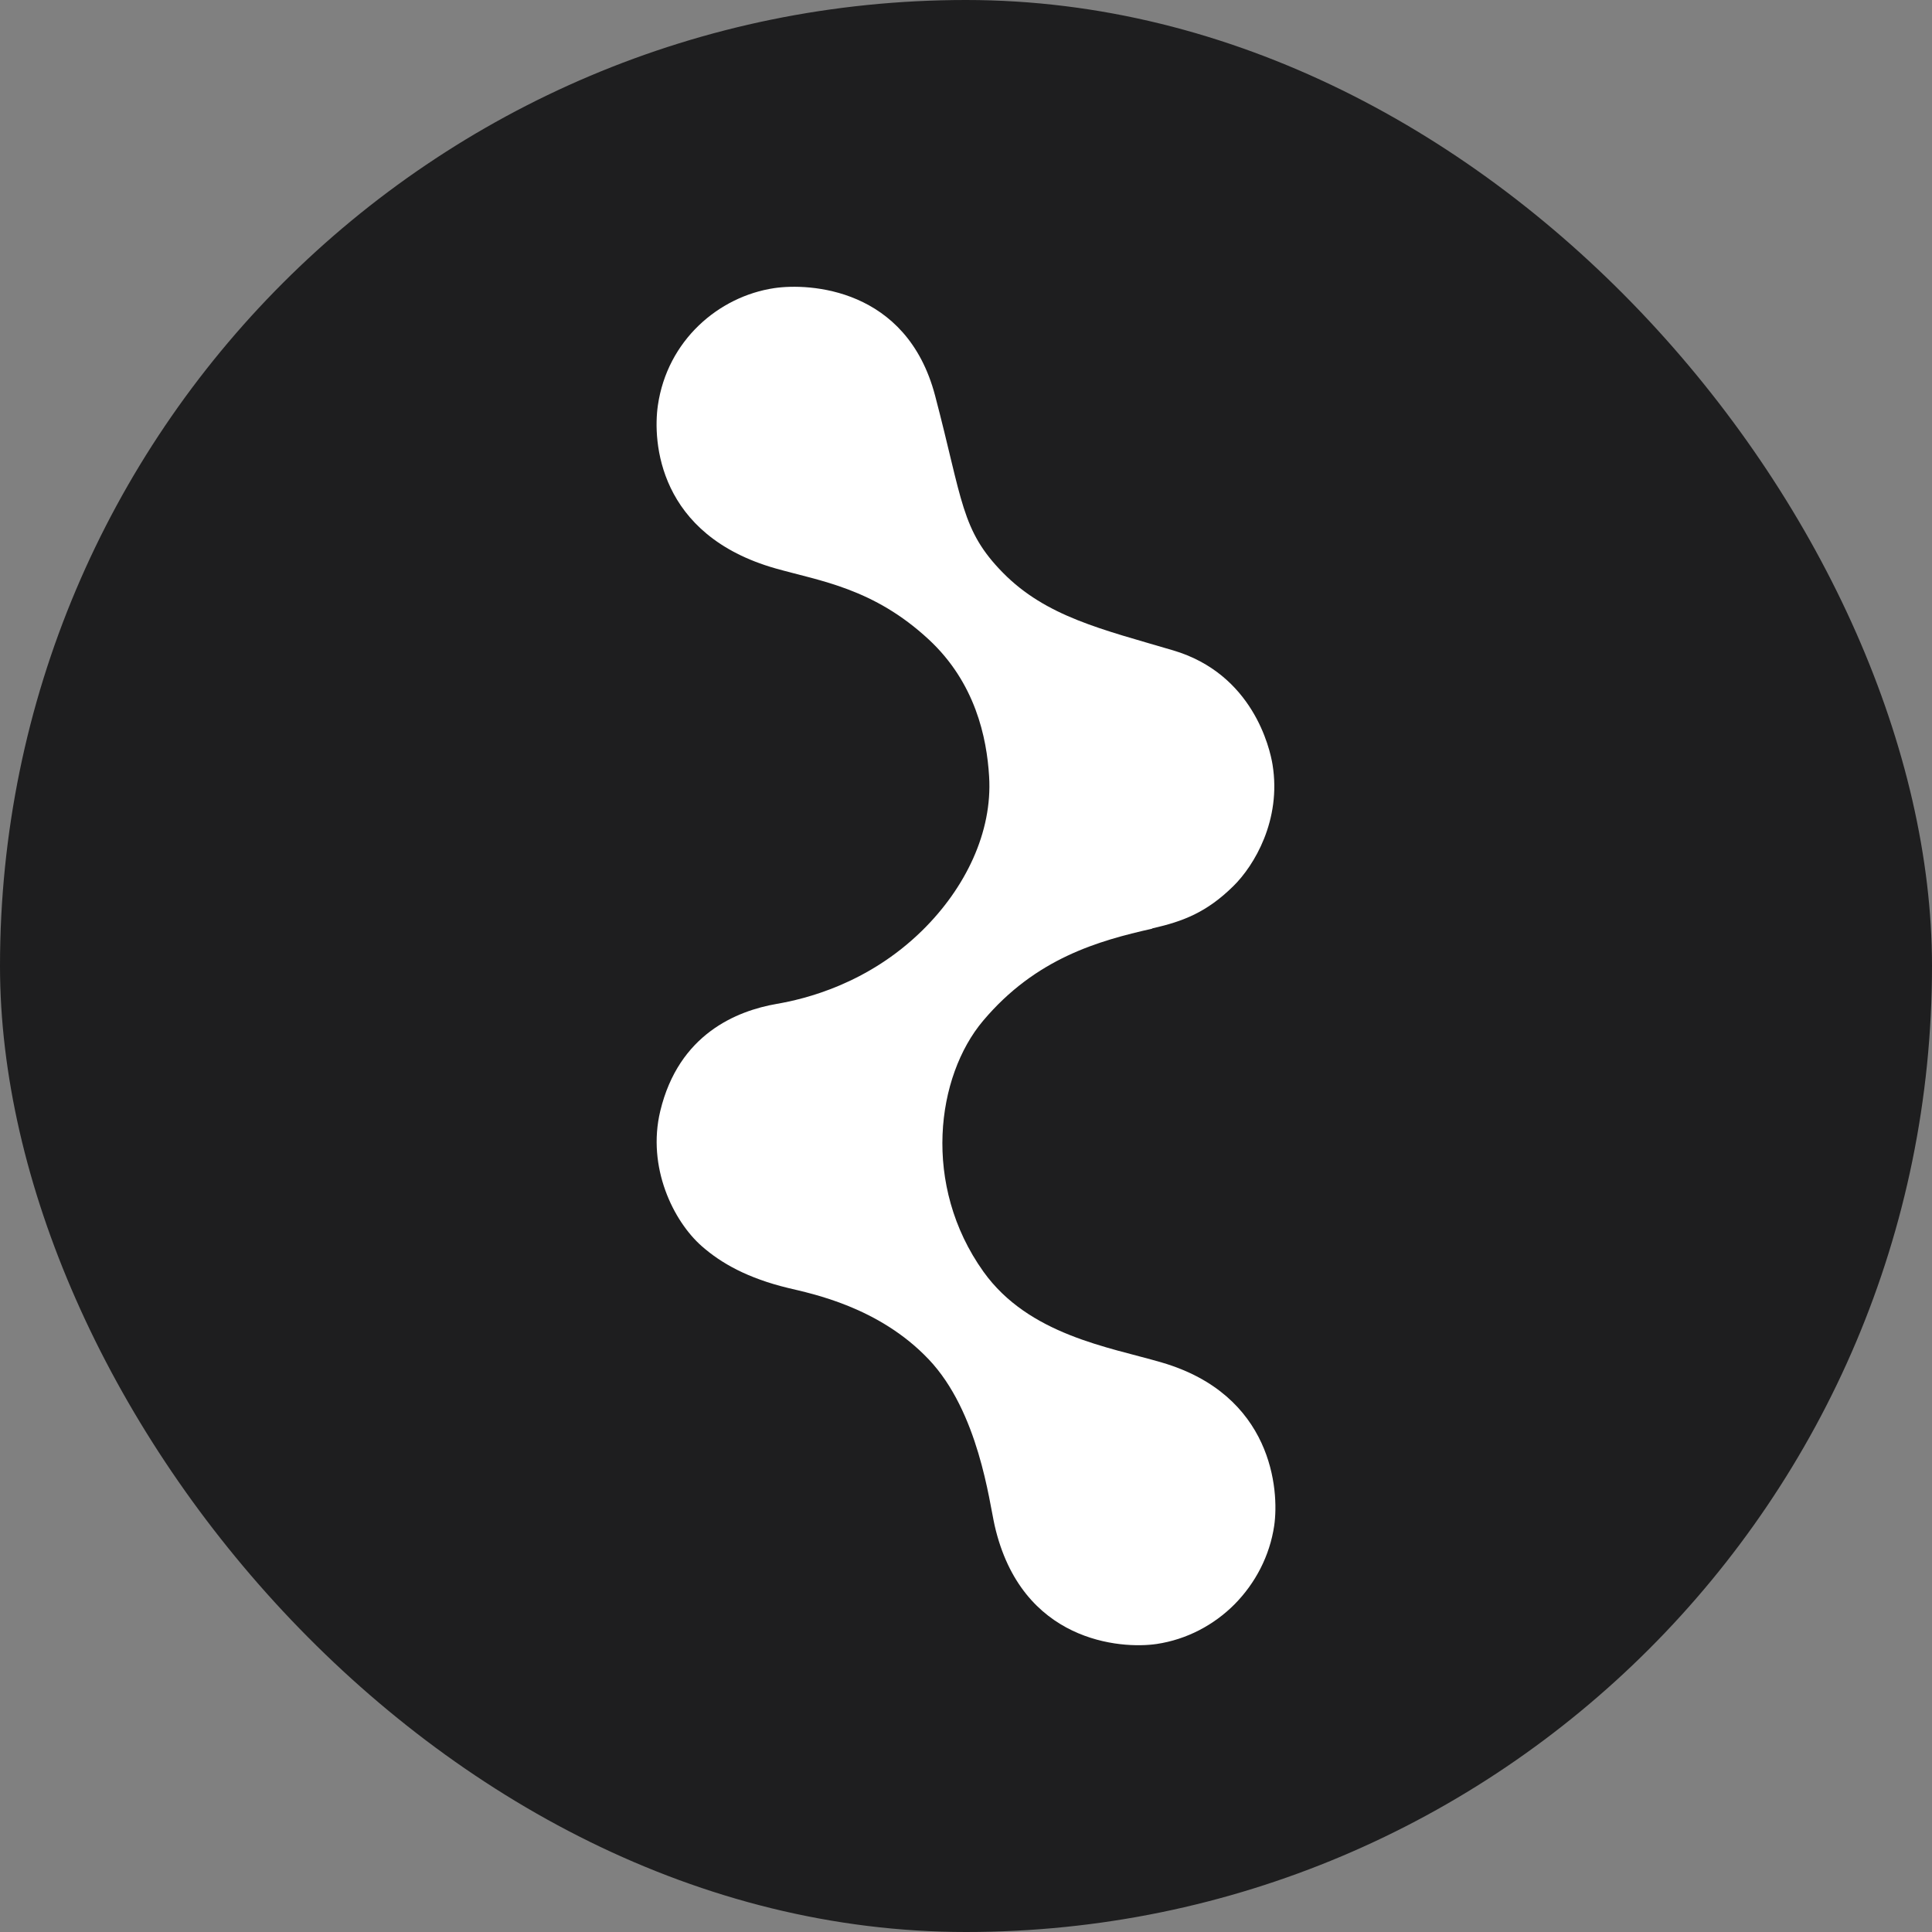<svg width="256" height="256" viewBox="0 0 256 256" fill="none" xmlns="http://www.w3.org/2000/svg">
<rect x="0" y="0" width="256" height="256" fill="#808080" stroke="none"/>
<rect width="256" height="256" rx="128" fill="#1E1E1F"/>
<path d="M152.684 123.017C156.771 122.087 159.876 120.904 163.415 117.424C166.2 114.691 169.808 108.651 168.62 101.325C168.266 99.131 166.006 89.301 155.447 86.178C146.052 83.399 138.609 81.711 132.878 75.877C127.342 70.239 127.581 66.392 123.906 52.428C120.138 38.096 107.182 37.499 102.604 38.177C95.241 39.268 88.415 45.101 87.17 53.725C86.485 58.48 87.17 70.893 102.787 75.326C108.711 77.002 115.743 77.944 123.061 84.731C129.237 90.461 130.755 97.742 131.063 102.886C131.52 110.259 127.924 117.677 122.193 123.304C114.956 130.412 106.588 132.387 102.924 133.019C97.627 133.938 89.944 137.015 87.49 147.213C85.698 154.665 89.225 161.82 92.992 165.127C95.572 167.4 99.1 169.376 104.419 170.662C107.558 171.42 116.463 173.165 123.061 180.124C129.659 187.072 131.075 198.969 131.794 202.127C135.333 217.629 148.54 218.536 153.266 217.836C157.25 217.239 160.846 215.333 163.598 212.565C166.337 209.786 168.244 206.169 168.837 202.172C169.534 197.418 168.586 184.821 153.94 180.538C146.965 178.494 136.314 176.897 130.31 168.503C122.125 157.031 124.065 142.608 130.264 135.258C137.25 126.967 145.561 124.659 152.673 123.051L152.684 123.017Z" fill="white"/>
</svg>
